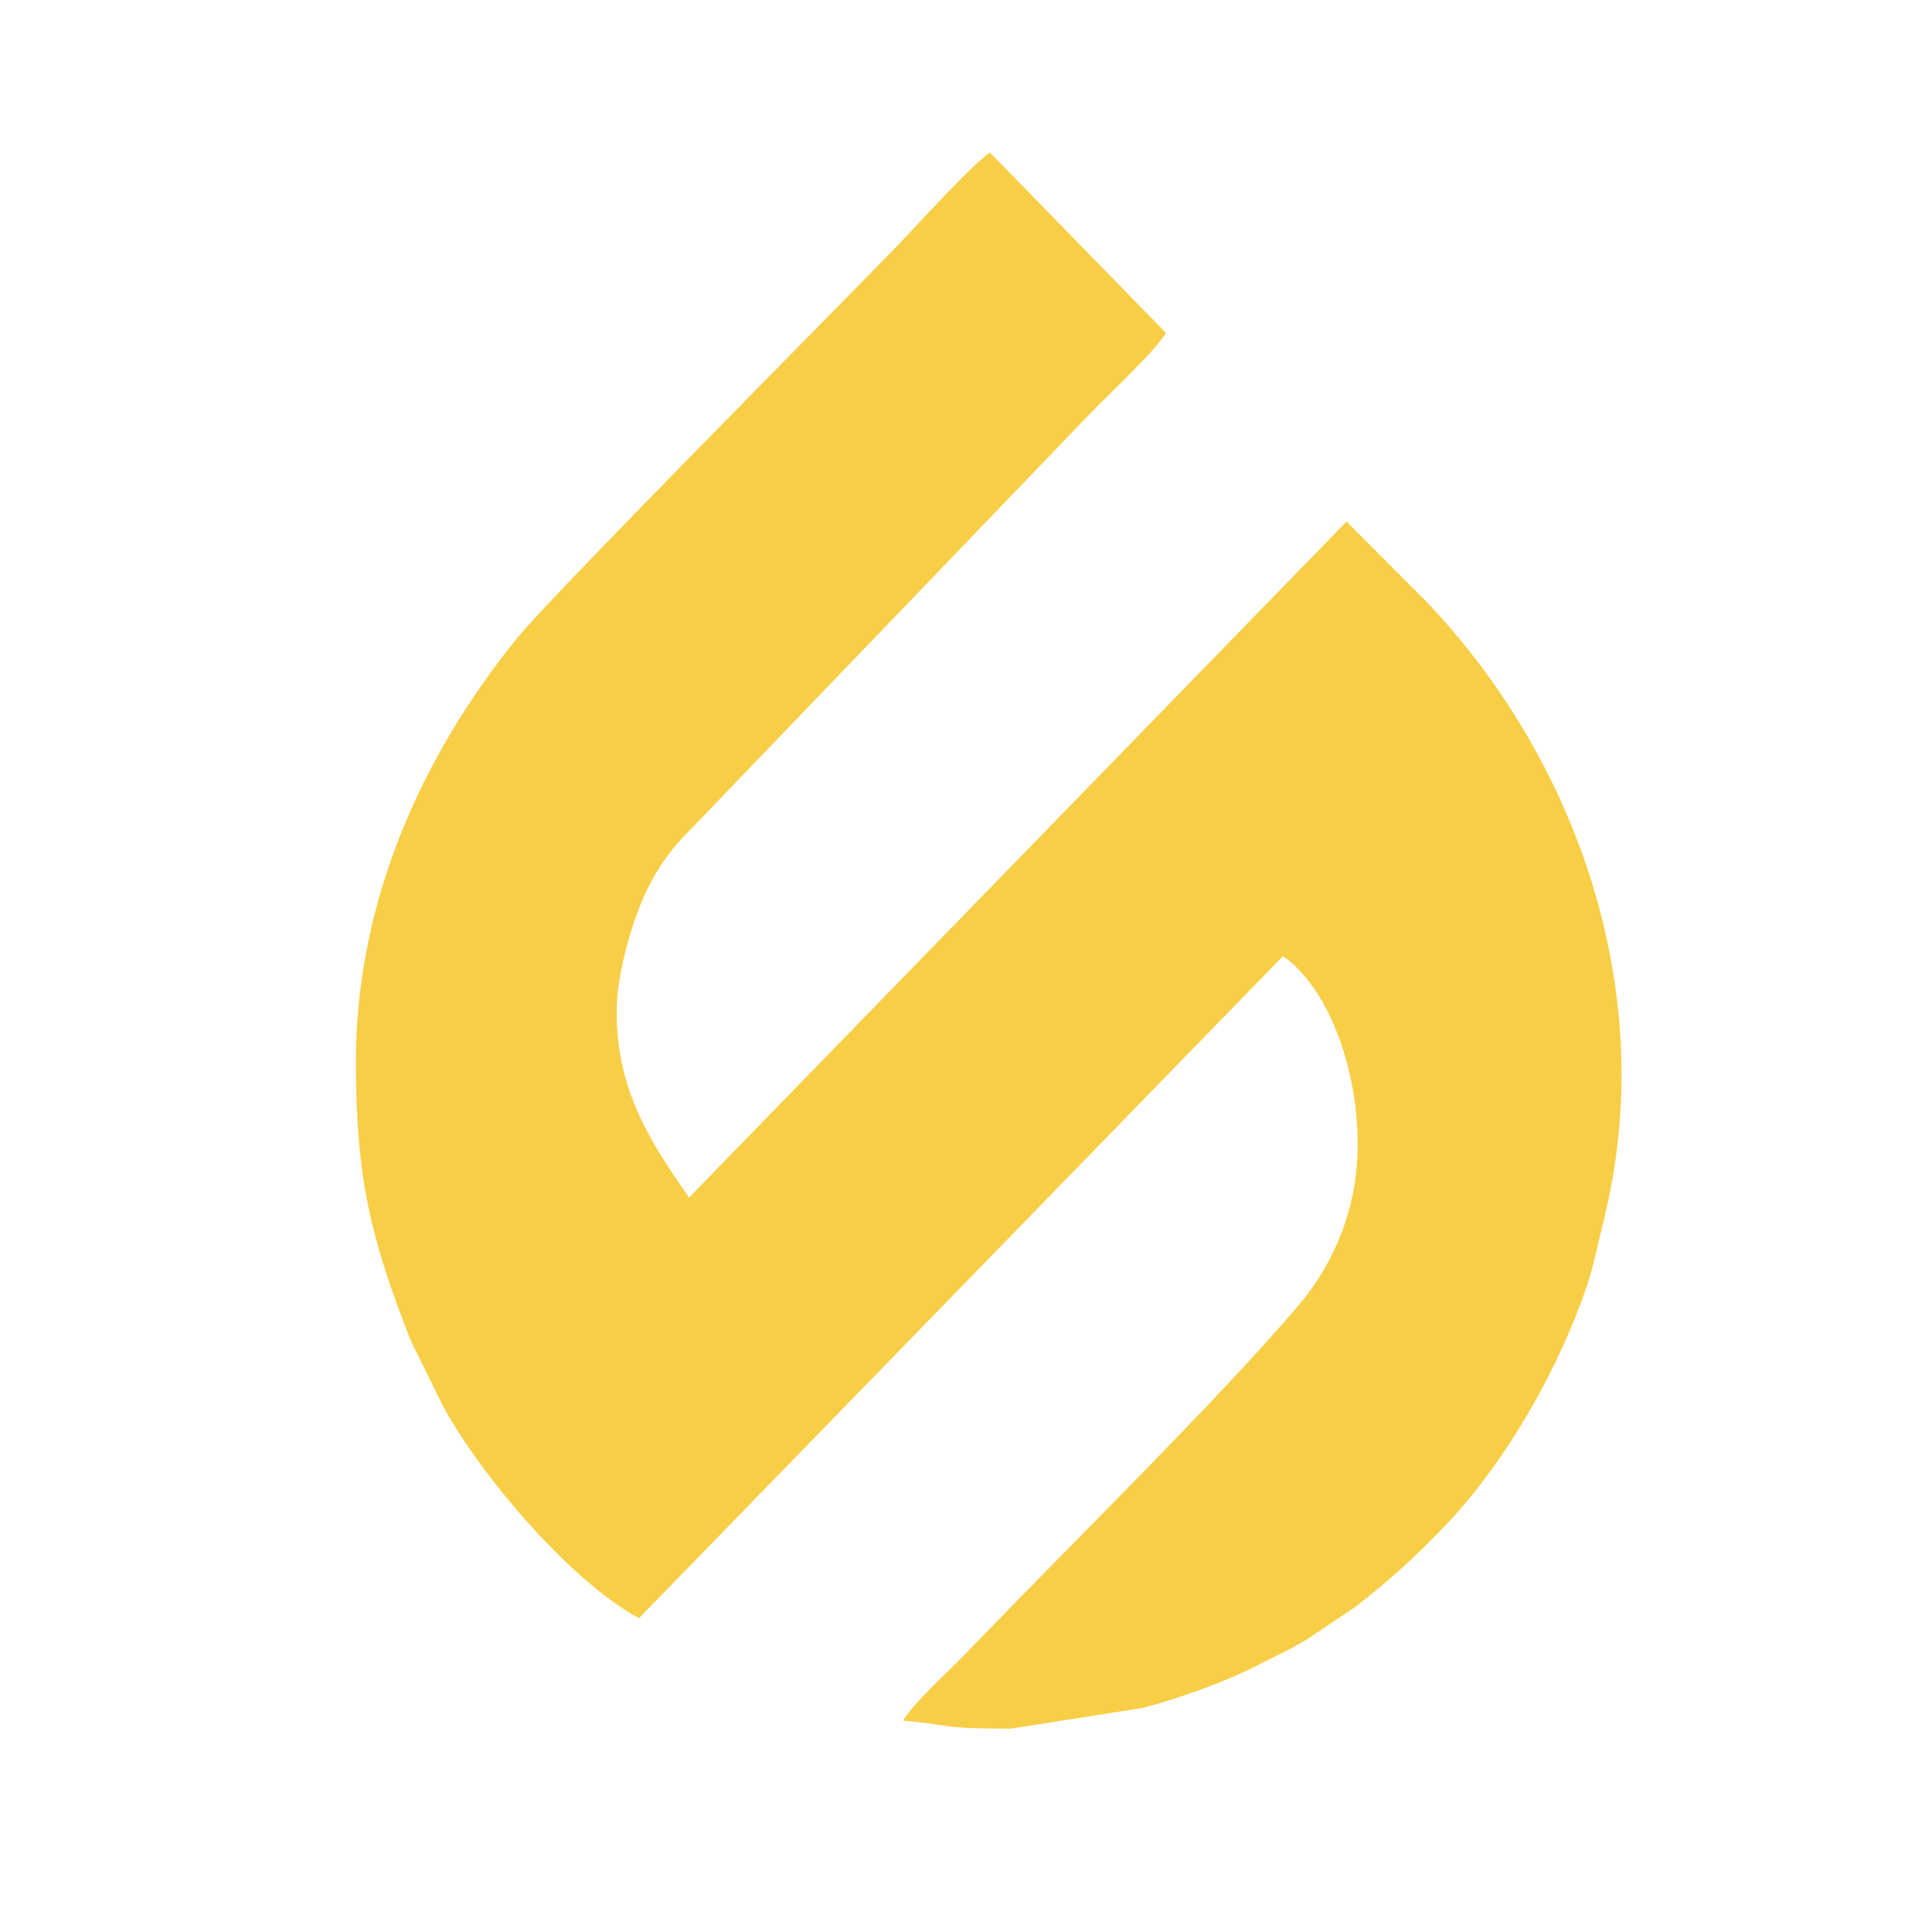 <?xml version="1.0" encoding="UTF-8"?> <svg xmlns="http://www.w3.org/2000/svg" width="38" height="38" viewBox="0 0 38 38" fill="none"><path fill-rule="evenodd" clip-rule="evenodd" d="M7 20.886C7 23.214 7.307 24.39 8.074 26.357L8.731 27.691C9.499 29.071 11.208 31.083 12.567 31.829L25.235 18.805C26.112 19.416 26.704 20.976 26.704 22.514C26.704 23.757 26.244 24.865 25.498 25.724C23.964 27.533 20.83 30.608 18.989 32.53C18.638 32.892 17.981 33.48 17.761 33.842C18.792 33.932 18.419 34 19.887 34L22.474 33.593C23.175 33.412 24.117 33.073 24.731 32.756C25.082 32.575 25.389 32.44 25.718 32.236L26.66 31.603C27.274 31.128 27.778 30.676 28.304 30.134C29.553 28.867 30.627 27.013 31.219 25.272C31.35 24.865 31.438 24.435 31.547 23.983C32.643 19.574 31.043 14.961 28.041 11.818L26.485 10.258L13.553 23.554C12.764 22.423 12.129 21.428 12.129 19.891C12.129 19.19 12.414 18.149 12.72 17.516C13.115 16.702 13.488 16.431 14.057 15.82L21.465 8.11C21.838 7.726 22.693 6.934 22.934 6.55L19.471 3C19.055 3.294 18.068 4.402 17.63 4.854C16.271 6.256 10.901 11.66 10.178 12.542C8.271 14.893 7 17.765 7 20.886Z" fill="#F7CE46"></path></svg> 